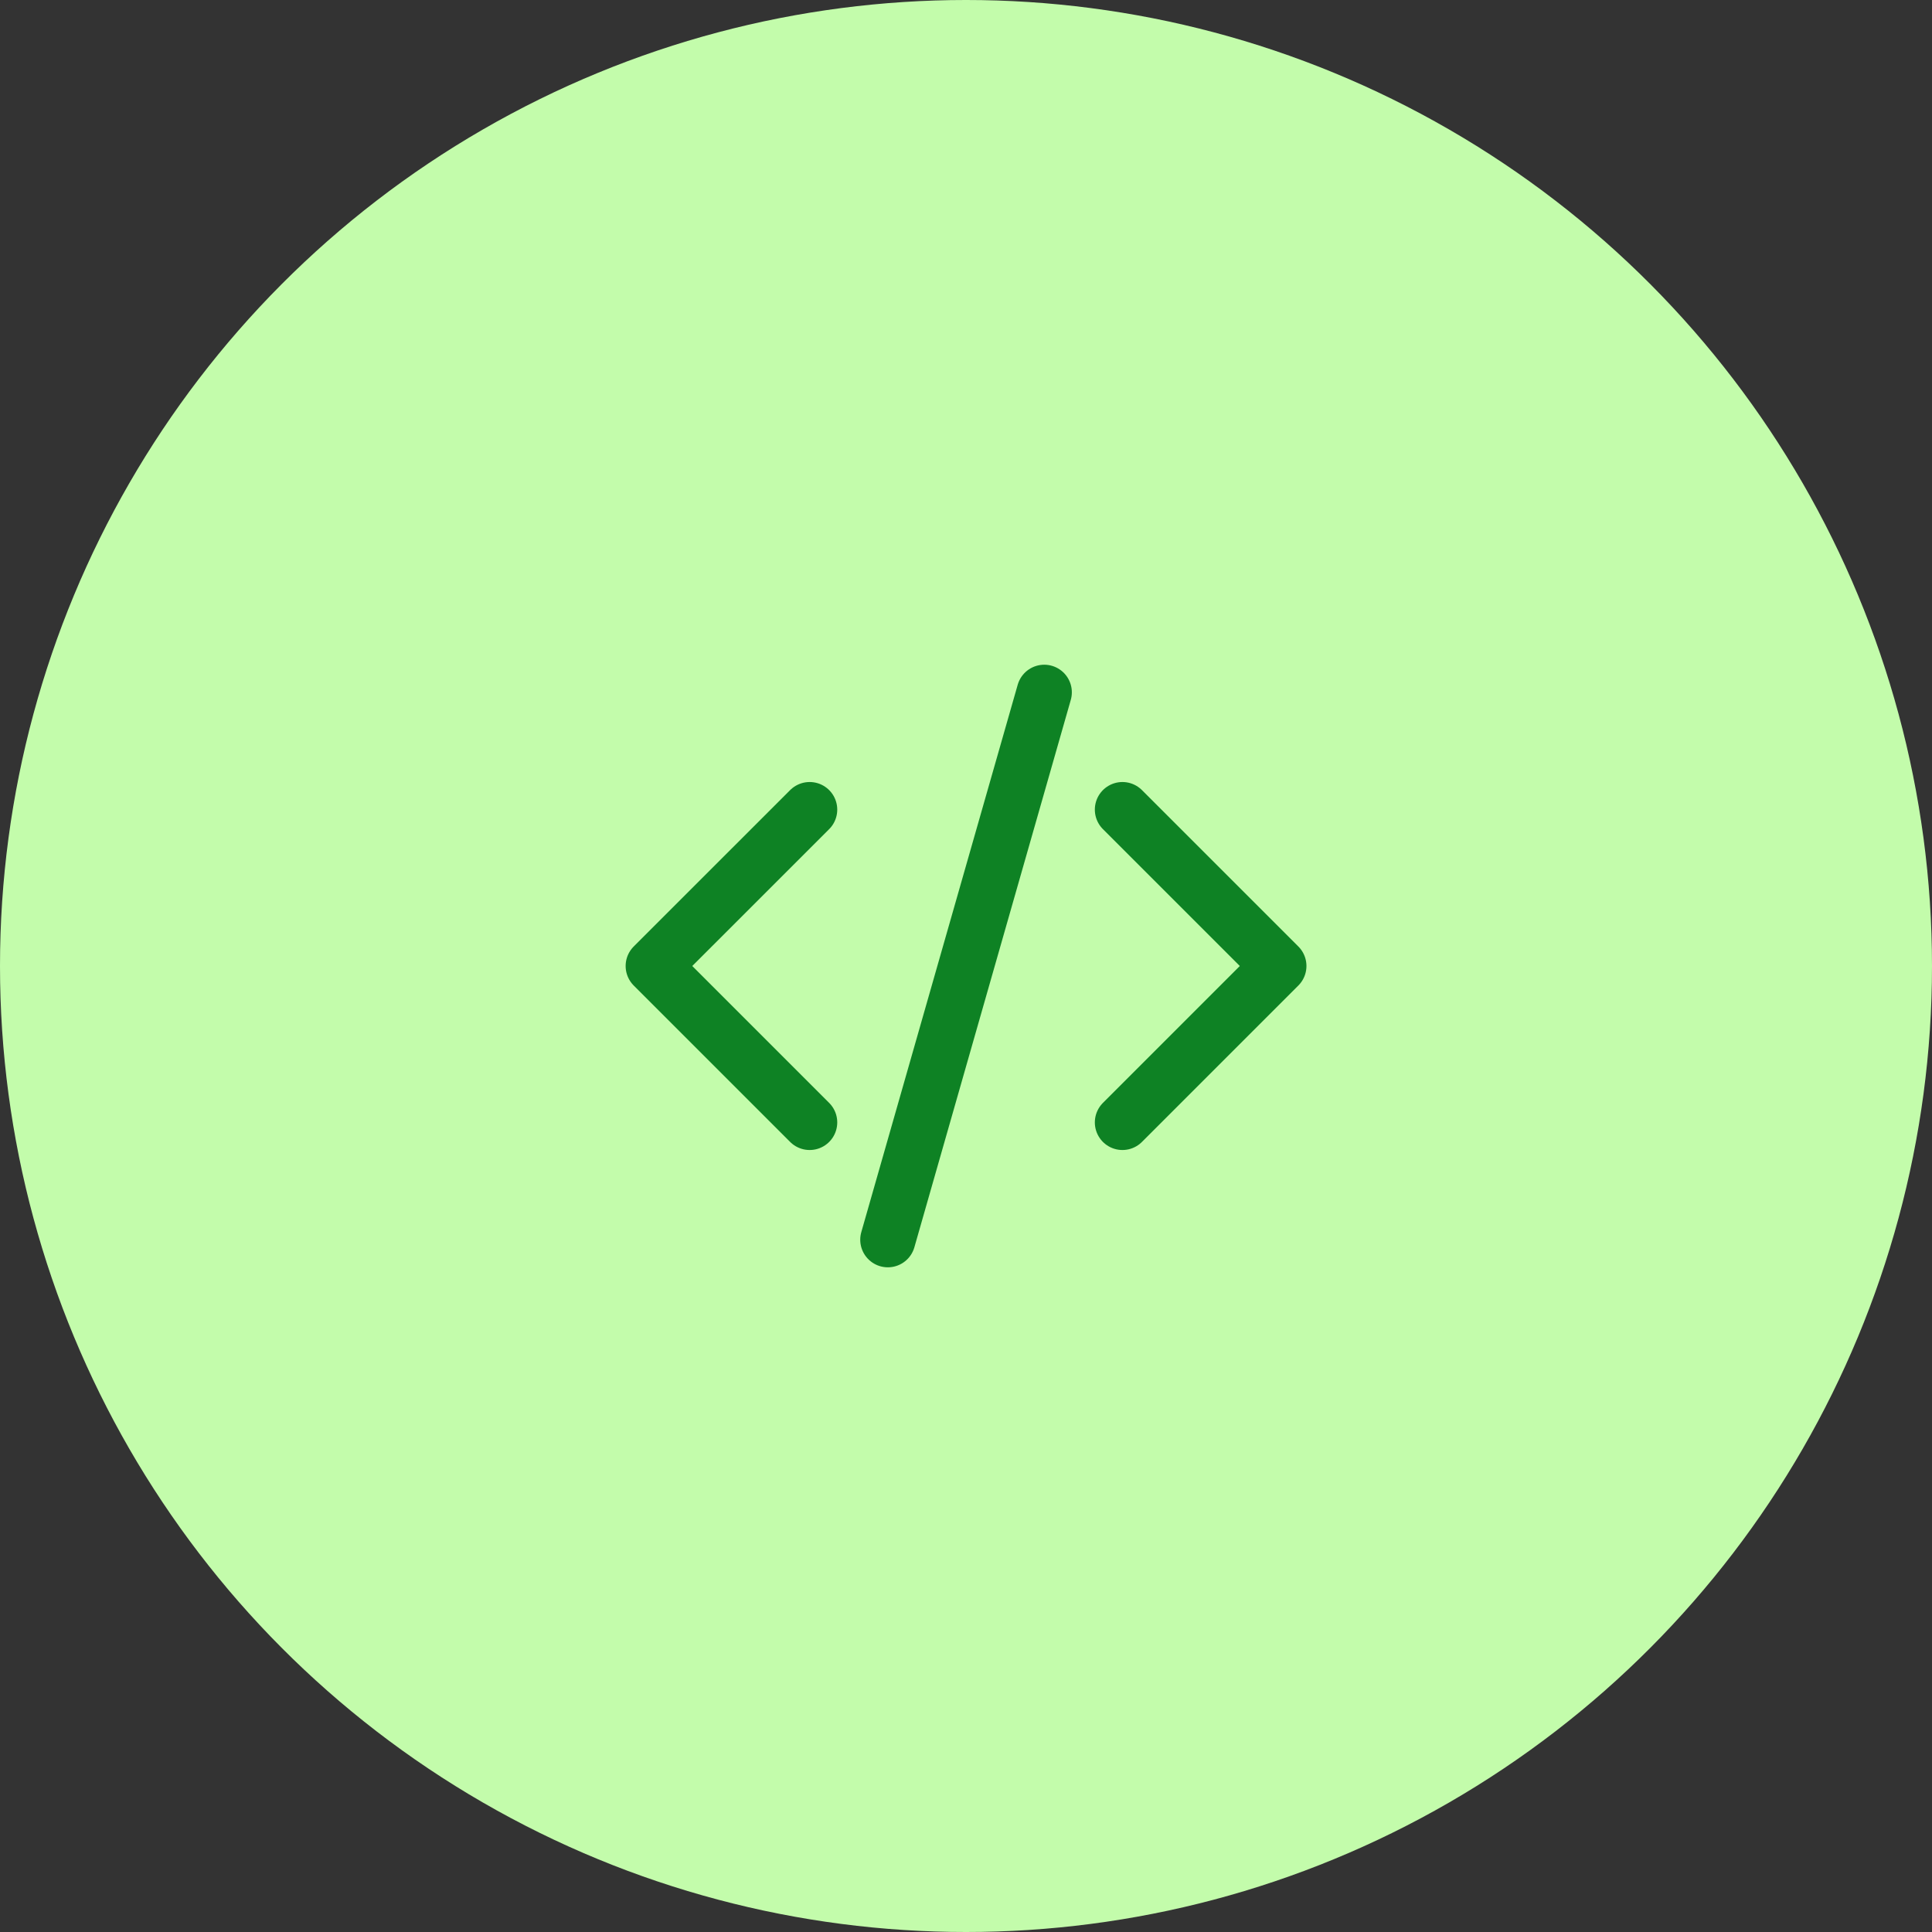 <?xml version="1.0" encoding="UTF-8"?>
<svg xmlns="http://www.w3.org/2000/svg" width="70" height="70" viewBox="0 0 70 70" fill="none">
  <rect x="0" y="0" width="70" height="70" fill="#333333" stroke="none"/>
  <circle cx="35" cy="35" r="35" fill="#C3FCAB"></circle>
  <path d="M29.335 29.334L23.668 35L29.335 40.667M40.668 40.667L46.335 35L40.668 29.334M37.835 25.084L32.168 44.917" stroke="#0E8224" stroke-width="2" stroke-linecap="round" stroke-linejoin="round"></path>
</svg>
